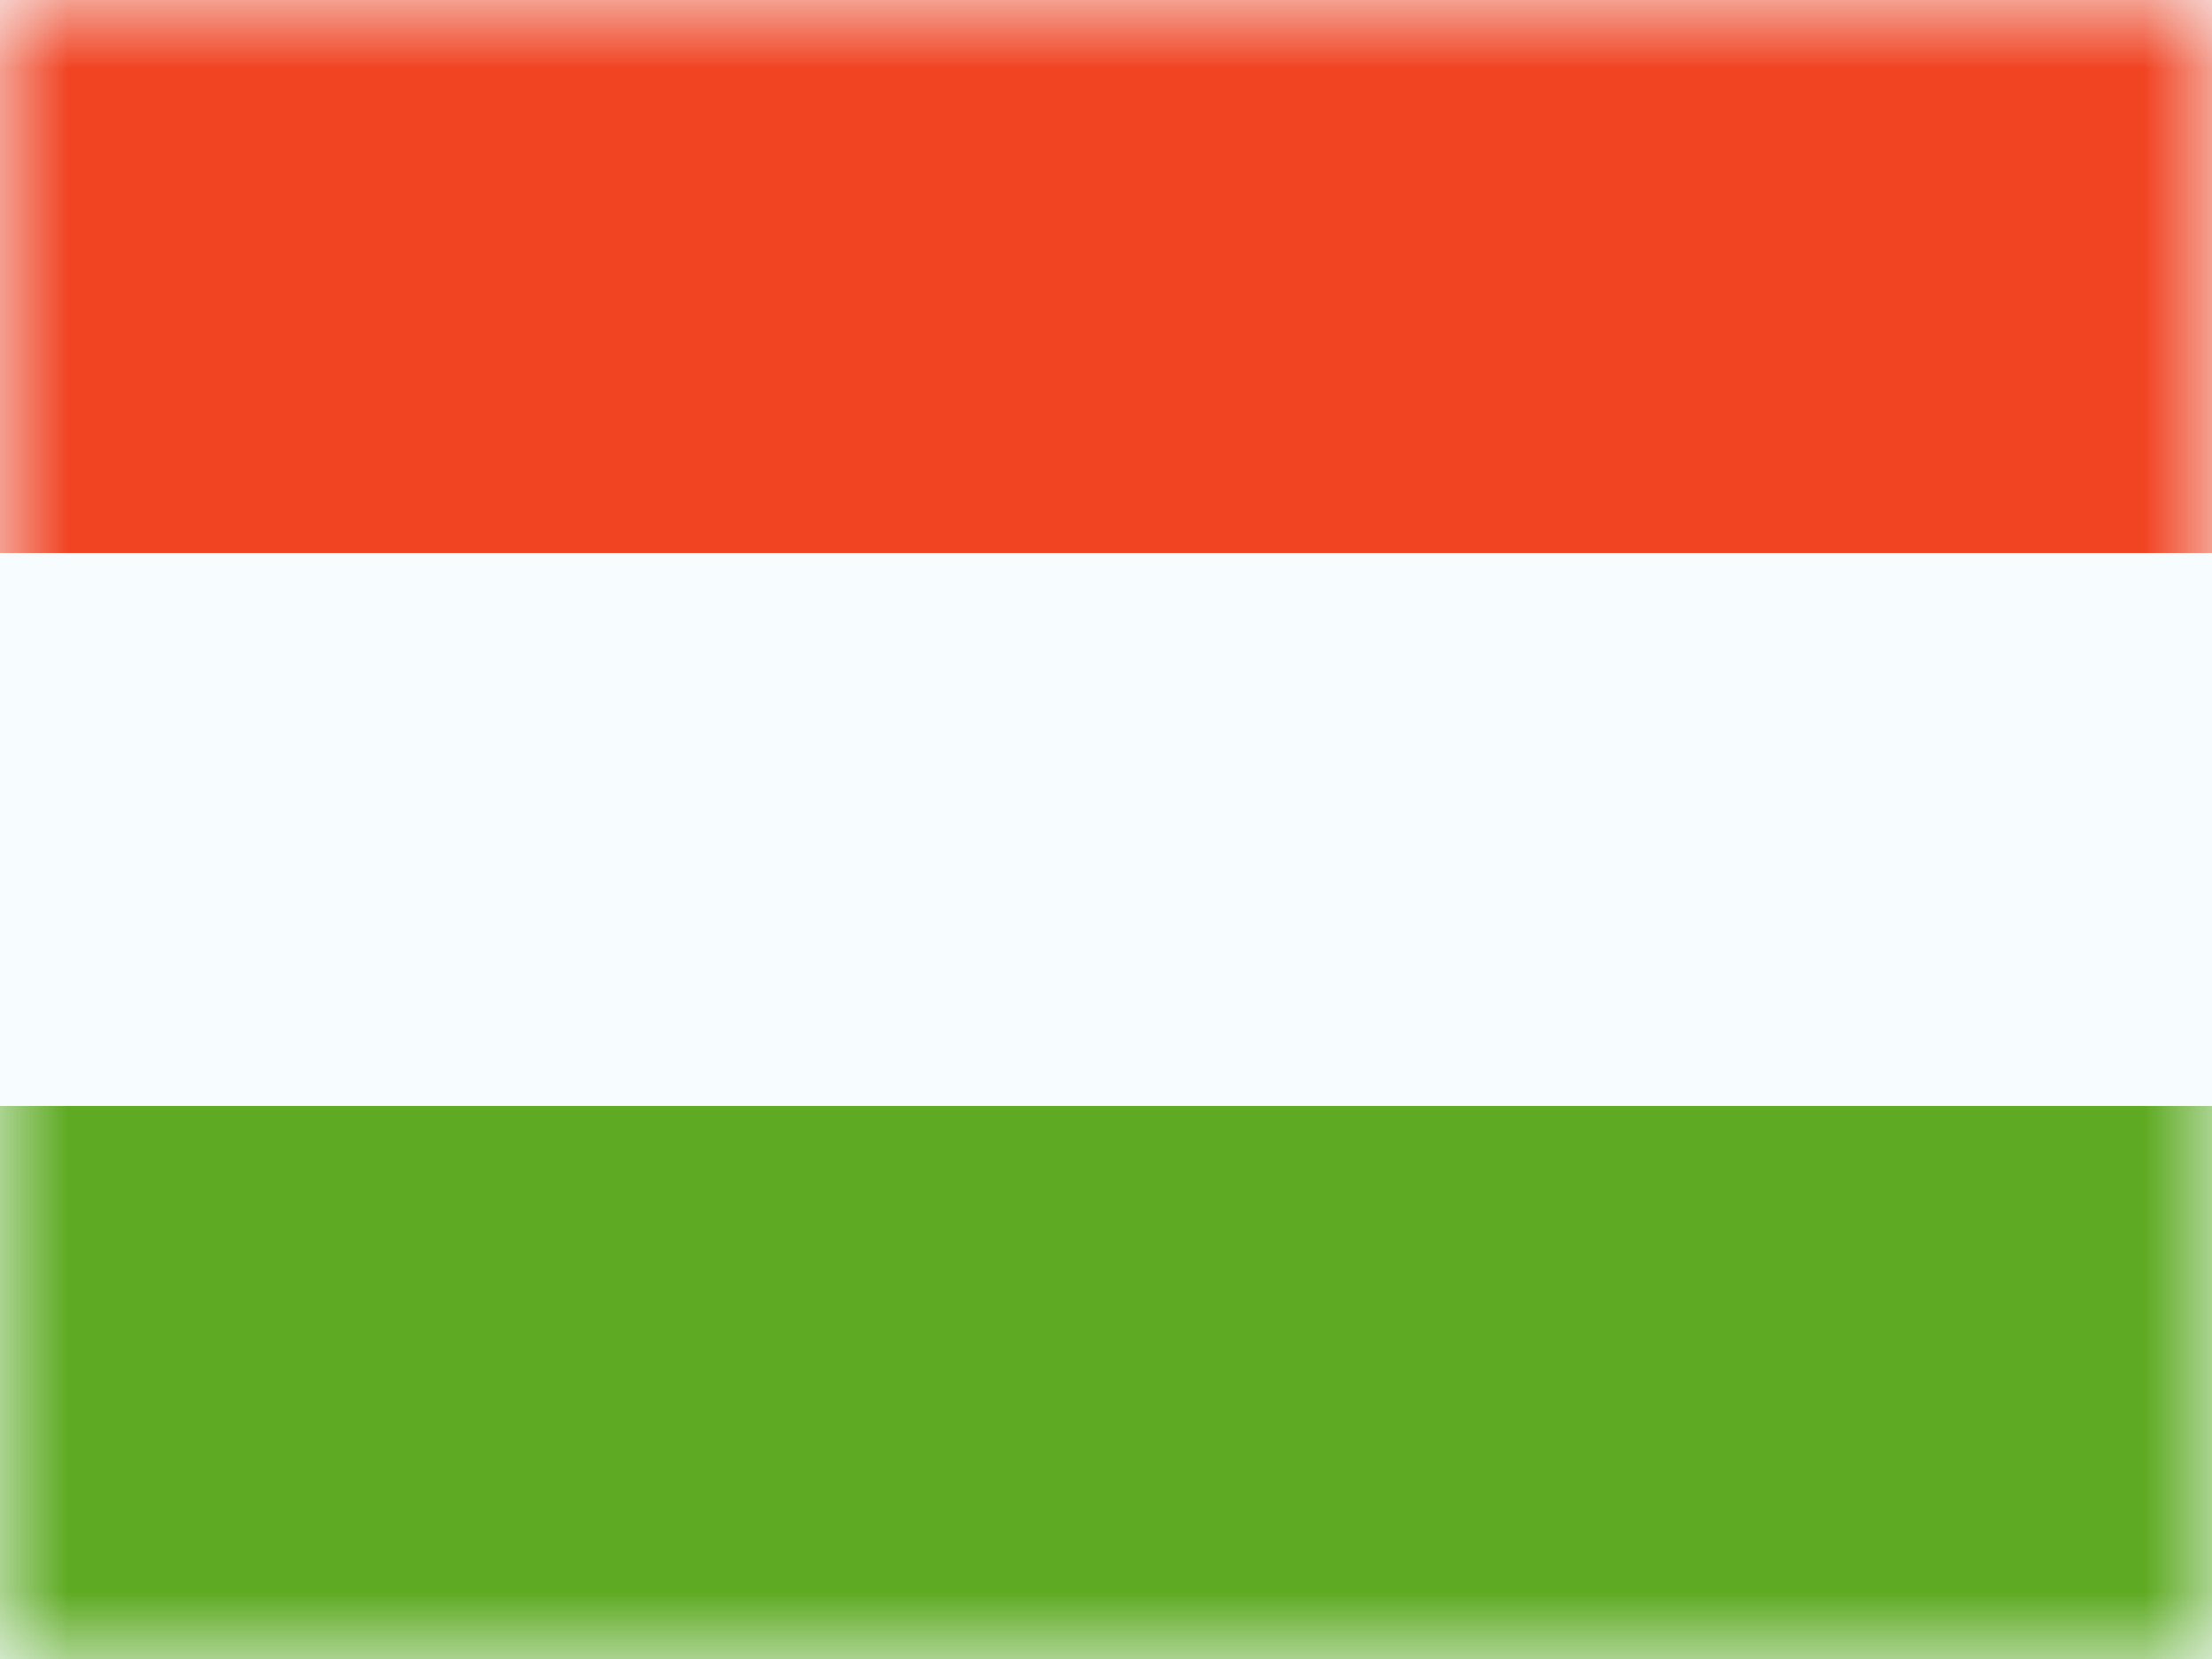 <svg width="16" height="12" viewBox="0 0 16 12" fill="none" xmlns="http://www.w3.org/2000/svg">
<rect x="0" y="0" width="16" height="12" fill="#333333" stroke="none"/>
<g clip-path="url(#clip0_74_4236)">
<rect width="16" height="12" fill="white"/>
<path fill-rule="evenodd" clip-rule="evenodd" d="M0 0V12H16V0H0Z" fill="#F7FCFF"/>
<mask id="mask0_74_4236" style="mask-type:luminance" maskUnits="userSpaceOnUse" x="0" y="0" width="16" height="12">
<path fill-rule="evenodd" clip-rule="evenodd" d="M0 0V12H16V0H0Z" fill="white"/>
</mask>
<g mask="url(#mask0_74_4236)">
<path fill-rule="evenodd" clip-rule="evenodd" d="M0 0V4H16V0H0Z" fill="#F14423"/>
<path fill-rule="evenodd" clip-rule="evenodd" d="M0 8V12H16V8H0Z" fill="#5EAA22"/>
</g>
</g>
<defs>
<clipPath id="clip0_74_4236">
<rect width="16" height="12" fill="white"/>
</clipPath>
</defs>
</svg>
